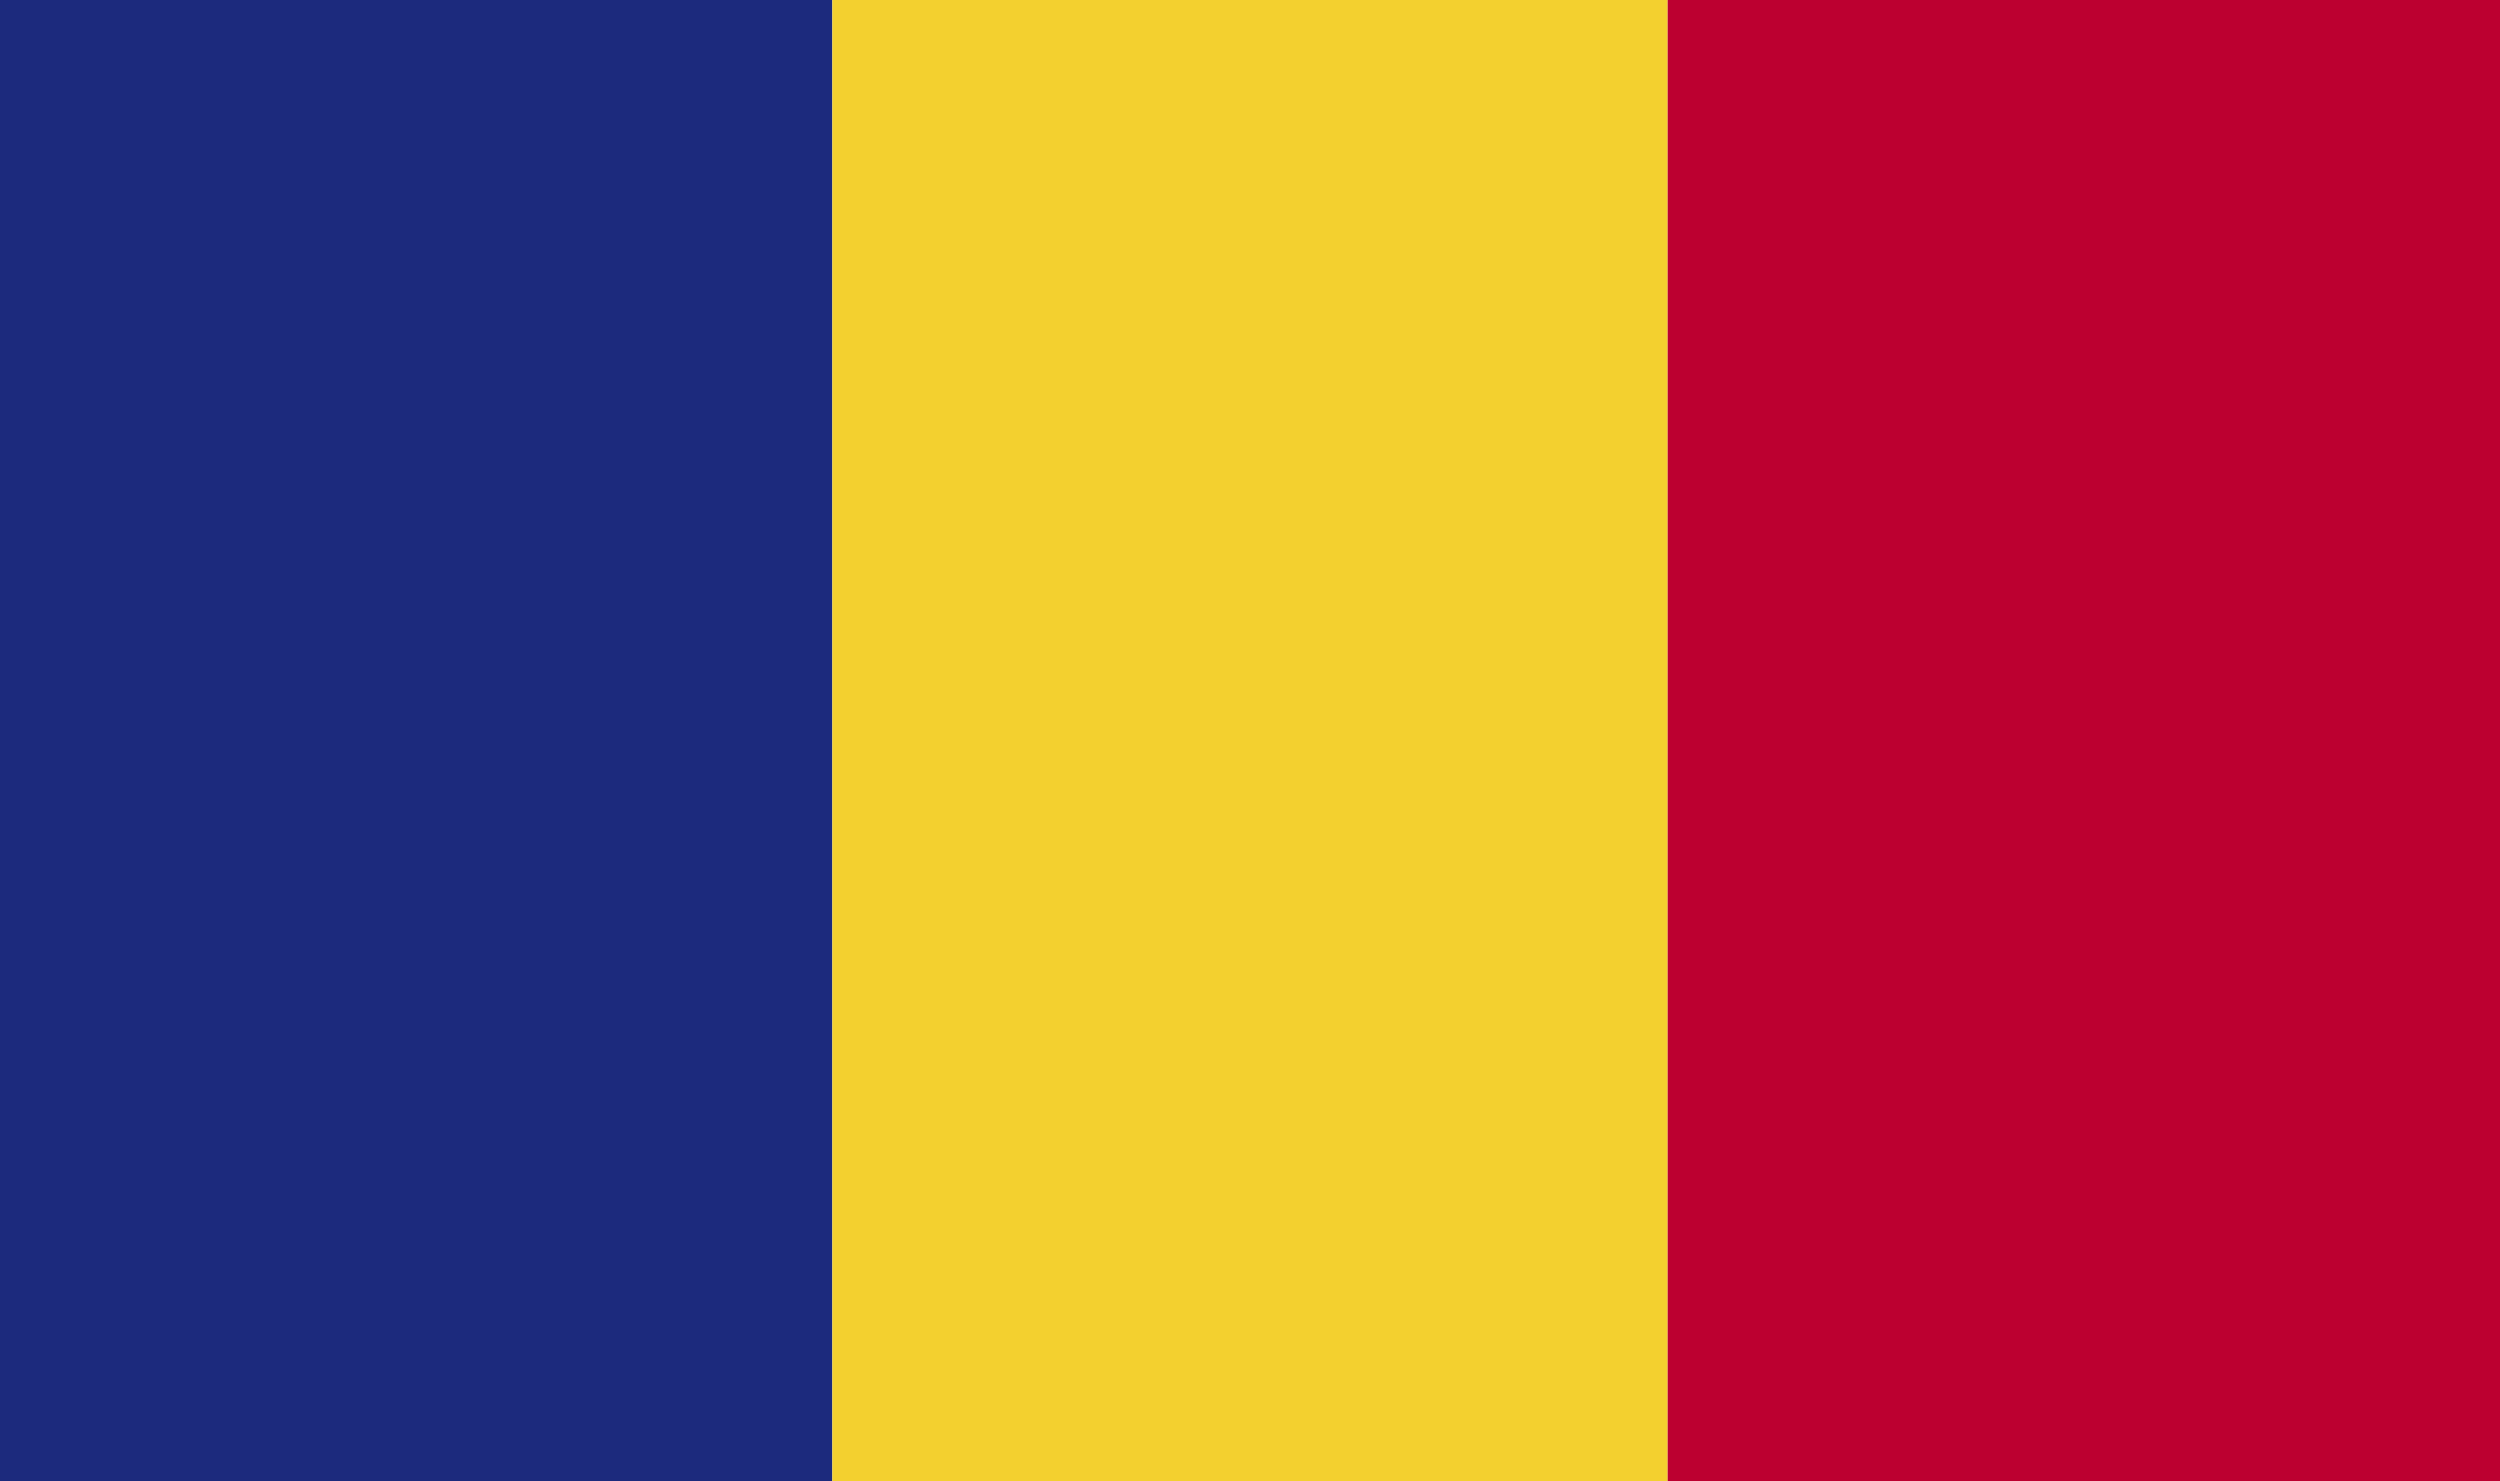 <svg width="27" height="16" viewBox="0 0 27 16" fill="none" xmlns="http://www.w3.org/2000/svg">
<path d="M8.989 0H0V16H8.989V0Z" fill="#1C2A7D"/>
<path d="M18.011 0H8.989V16H18.011V0Z" fill="#F3D02F"/>
<path d="M27 0H18.011V16H27V0Z" fill="#BC0030"/>
</svg>
